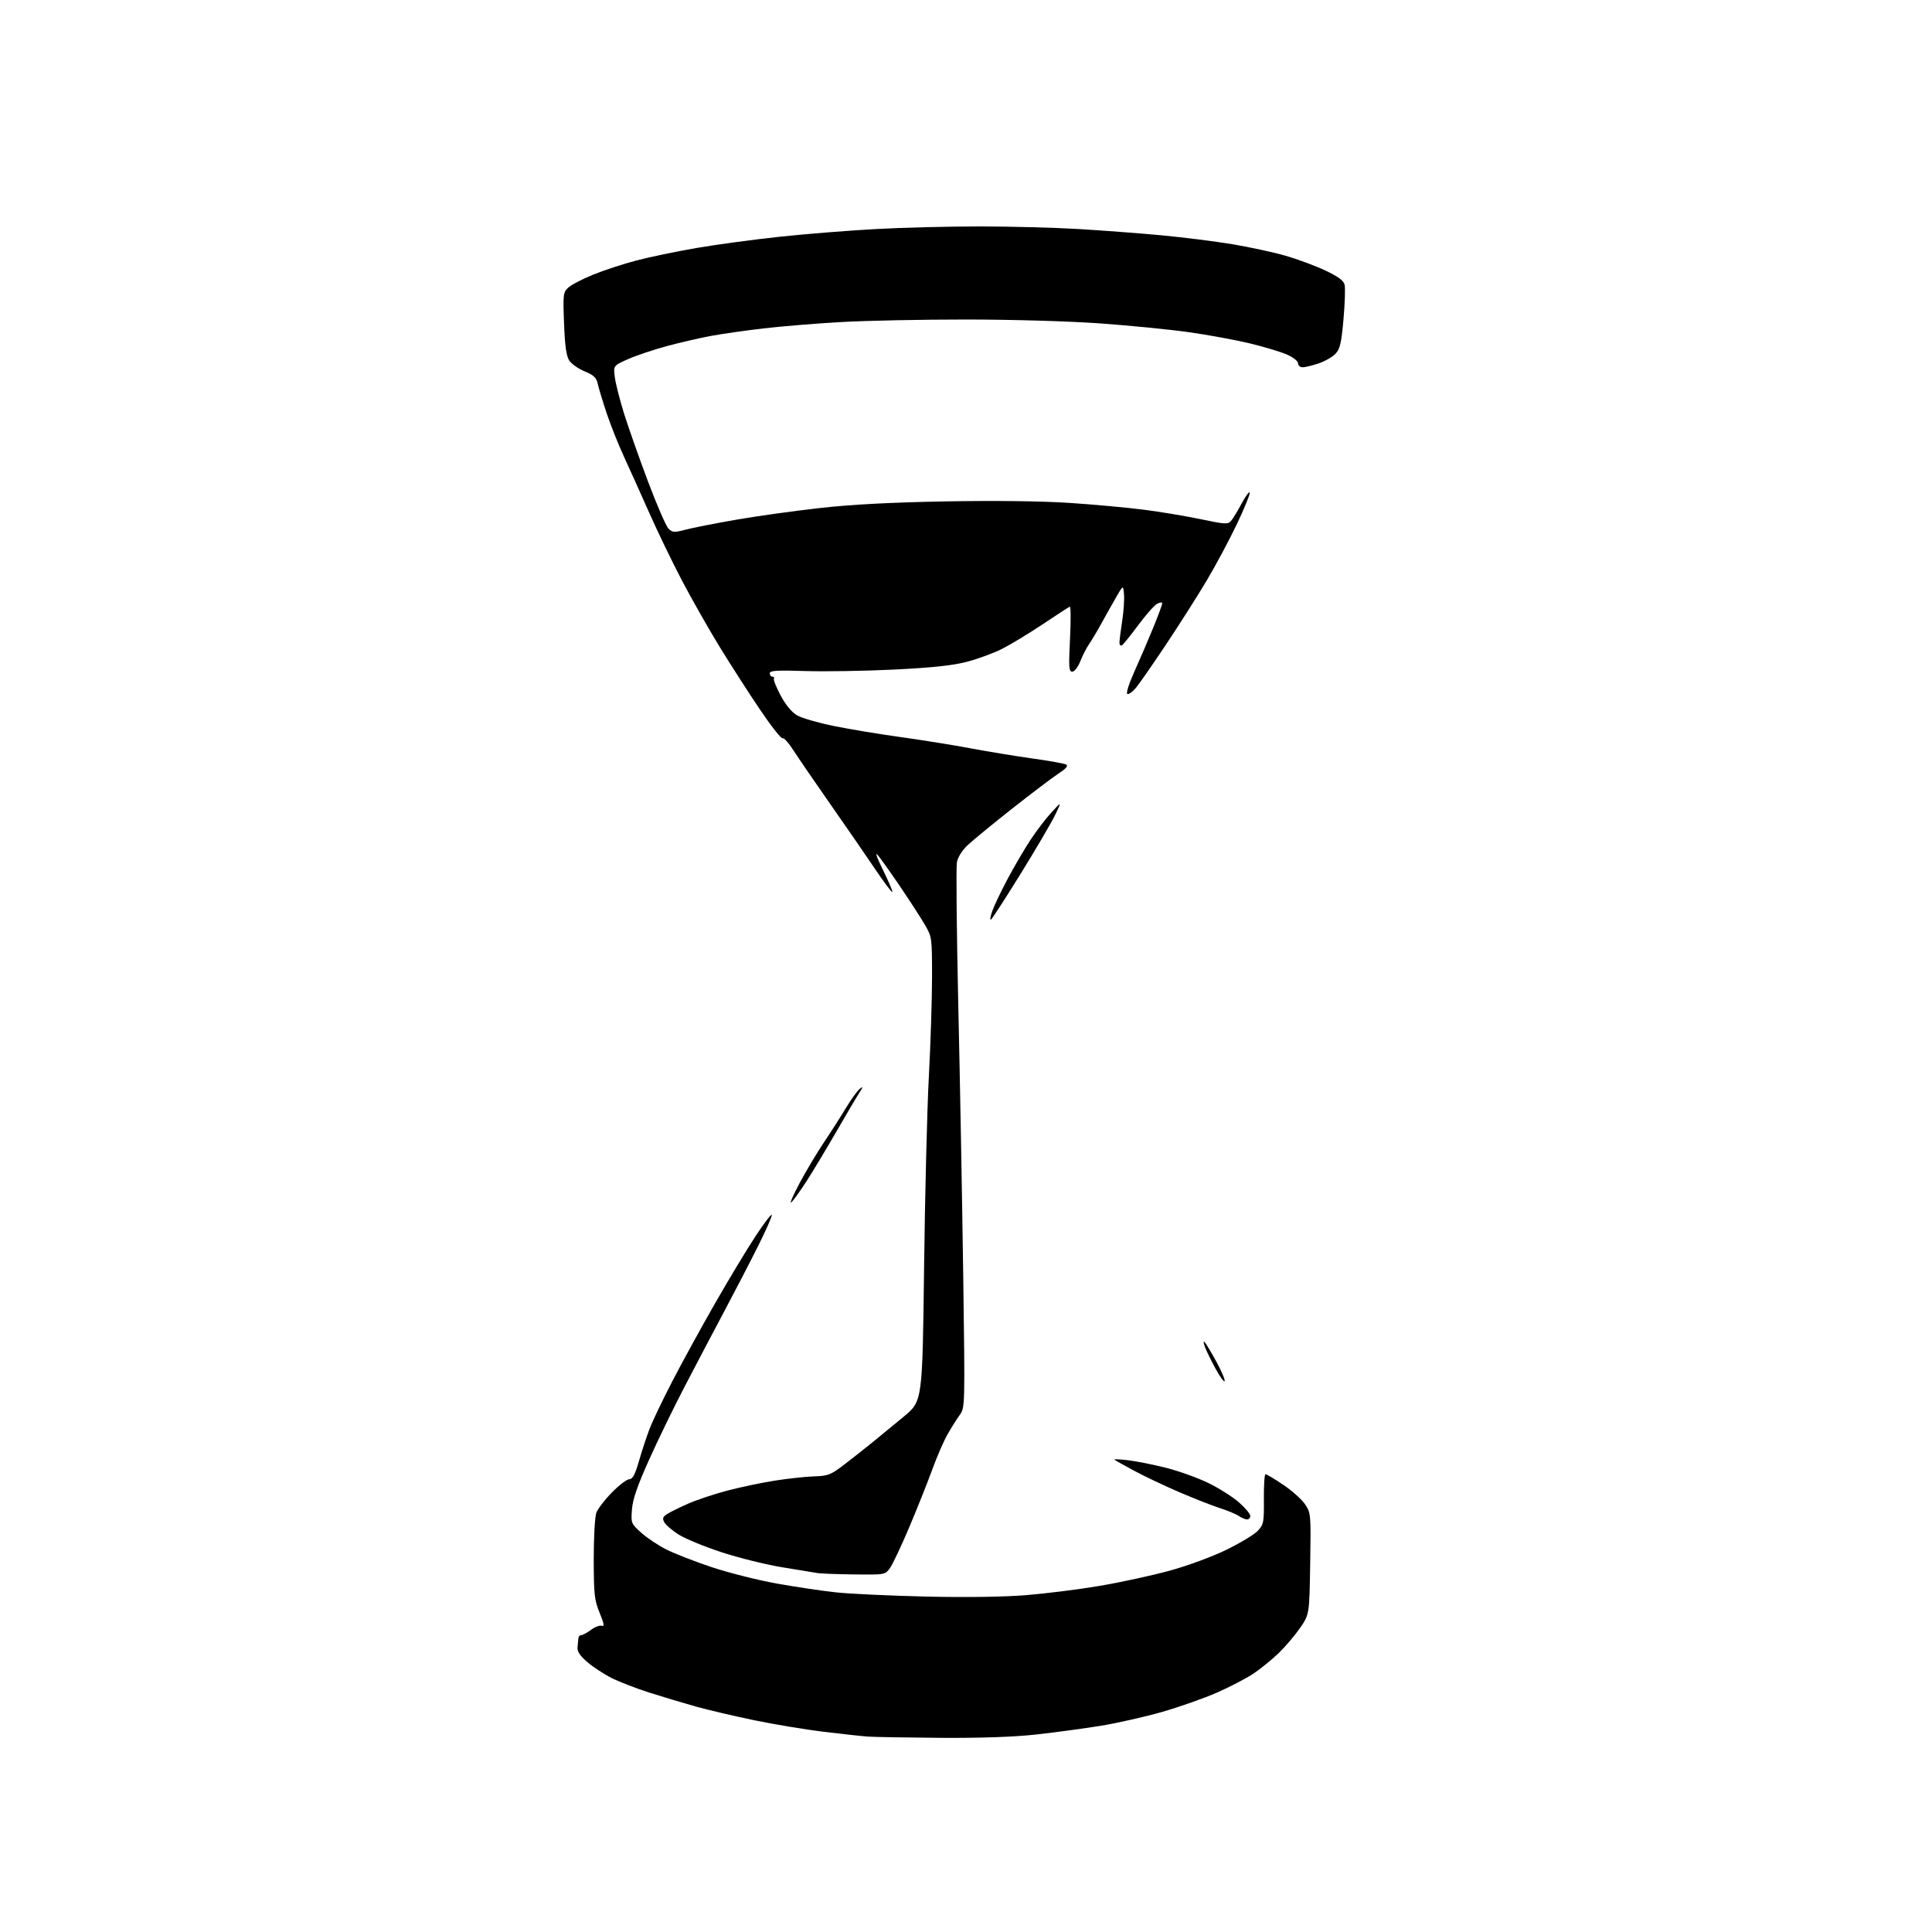 <?xml version="1.0" encoding="UTF-8" standalone="no"?>
<svg 
  version="1.1" 
  xmlns="http://www.w3.org/2000/svg" 
  xmlns:xlink="http://www.w3.org/1999/xlink" 
  xmlns:svg="http://www.w3.org/2000/svg"
  xmlns:rdf="http://www.w3.org/1999/02/22-rdf-syntax-ns#"
  xmlns:cc="http://creativecommons.org/ns#"
  xmlns:dc="http://purl.org/dc/elements/1.1/"
  viewBox="0 0 768 768"
  width="768"
  height="768"
>
<style>svg {background-color: white; }</style>"
<path stroke="none" fill="black" fill-rule="evenodd" d="M374.00,690.82C360.52,690.72 347.48,690.50 345.00,690.32C342.52,690.14 334.65,689.29 327.50,688.42C320.35,687.56 307.98,685.50 300.00,683.86C292.02,682.21 281.45,679.73 276.50,678.35C271.55,676.96 263.23,674.46 258.00,672.80C252.78,671.13 246.03,668.50 243.00,666.97C239.97,665.44 235.66,662.59 233.41,660.65C230.51,658.15 229.40,656.45 229.58,654.81C229.72,653.54 229.87,651.94 229.92,651.25C229.96,650.56 230.47,650.00 231.04,650.00C231.61,650.00 233.38,649.04 234.97,647.87C236.56,646.69 238.50,645.98 239.28,646.28C240.34,646.68 240.11,645.37 238.38,641.16C236.28,636.07 236.05,633.92 236.02,619.82C236.01,611.18 236.47,602.86 237.06,601.32C237.64,599.77 240.43,596.14 243.27,593.25C246.11,590.36 249.22,588.00 250.17,588.00C251.48,588.00 252.44,586.17 254.01,580.75C255.16,576.76 257.05,571.02 258.21,568.00C259.36,564.98 263.45,556.42 267.29,549.00C271.14,541.58 278.79,527.62 284.30,518.00C289.81,508.38 297.06,496.35 300.41,491.28C303.76,486.20 306.64,482.45 306.80,482.94C306.97,483.42 304.55,488.92 301.43,495.16C298.31,501.40 292.05,513.48 287.52,522.00C282.98,530.52 275.88,544.02 271.74,552.00C267.59,559.98 261.37,572.80 257.92,580.50C253.35,590.68 251.52,596.01 251.21,600.04C250.80,605.45 250.88,605.66 254.87,609.26C257.11,611.28 261.60,614.28 264.85,615.93C268.10,617.57 276.20,620.73 282.84,622.94C289.47,625.16 301.12,628.10 308.70,629.47C316.29,630.84 327.00,632.43 332.50,633.01C338.00,633.59 353.98,634.33 368.00,634.66C383.76,635.02 398.94,634.82 407.74,634.11C415.57,633.48 428.74,631.83 437.01,630.43C445.27,629.04 457.77,626.33 464.77,624.42C472.09,622.42 481.75,618.87 487.50,616.07C493.00,613.39 498.62,609.98 500.00,608.51C502.33,606.01 502.49,605.17 502.41,595.91C502.36,590.46 502.66,586.00 503.07,586.00C503.48,586.00 506.66,587.91 510.14,590.25C513.62,592.59 517.52,596.08 518.80,598.00C521.09,601.42 521.13,601.94 520.82,621.63C520.50,641.76 520.50,641.76 516.80,647.13C514.76,650.08 510.93,654.58 508.30,657.13C505.66,659.67 501.19,663.31 498.38,665.21C495.56,667.11 489.02,670.53 483.86,672.79C478.69,675.06 468.86,678.53 462.02,680.50C455.17,682.46 444.16,684.95 437.54,686.03C430.92,687.10 419.43,688.65 412.00,689.48C403.07,690.47 390.20,690.92 374.00,690.82zM339.68,625.86C332.98,625.79 326.38,625.54 325.00,625.32C323.62,625.10 317.23,624.05 310.80,622.99C304.36,621.93 293.56,619.24 286.80,617.03C280.03,614.81 272.39,611.66 269.80,610.03C267.22,608.39 264.64,606.19 264.07,605.13C263.24,603.57 263.47,602.94 265.27,601.80C266.50,601.03 270.23,599.19 273.57,597.72C276.91,596.25 283.89,593.92 289.07,592.55C294.26,591.18 302.77,589.39 308.00,588.57C313.23,587.75 320.26,586.99 323.63,586.88C329.23,586.70 330.26,586.29 335.73,582.09C339.02,579.57 344.00,575.64 346.81,573.36C349.61,571.08 355.23,566.47 359.29,563.10C366.68,556.99 366.68,556.99 367.33,504.25C367.68,475.24 368.54,440.93 369.23,428.00C369.93,415.07 370.49,397.30 370.50,388.50C370.50,372.63 370.48,372.46 367.58,367.50C365.98,364.75 361.61,358.00 357.88,352.50C354.15,347.00 350.15,341.38 349.00,340.00C347.72,338.48 348.50,340.76 351.01,345.85C353.28,350.45 354.94,354.39 354.72,354.61C354.50,354.83 351.35,350.63 347.73,345.26C344.11,339.89 336.11,328.30 329.95,319.50C323.80,310.70 317.23,301.12 315.36,298.20C313.49,295.29 311.56,293.15 311.07,293.46C310.58,293.76 306.60,288.72 302.23,282.25C297.85,275.79 290.64,264.58 286.20,257.35C281.77,250.12 274.98,238.19 271.13,230.85C267.28,223.51 261.44,211.43 258.15,204.00C254.86,196.57 250.33,186.52 248.09,181.66C245.84,176.80 242.71,168.92 241.12,164.16C239.54,159.40 237.95,154.15 237.59,152.50C237.08,150.12 236.01,149.11 232.42,147.63C229.92,146.60 227.17,144.66 226.29,143.31C225.12,141.54 224.56,137.53 224.22,128.60C223.77,117.06 223.87,116.20 225.86,114.35C227.02,113.26 231.47,110.95 235.74,109.20C240.01,107.46 247.78,104.91 253.00,103.54C258.23,102.17 269.02,99.93 277.00,98.56C284.98,97.18 300.05,95.16 310.50,94.05C320.95,92.95 338.05,91.59 348.50,91.03C358.95,90.46 377.40,90.01 389.50,90.01C401.60,90.02 419.15,90.47 428.50,91.03C437.85,91.58 452.70,92.70 461.50,93.52C470.30,94.34 483.10,95.95 489.94,97.09C496.78,98.24 506.23,100.28 510.94,101.63C515.65,102.98 522.75,105.61 526.71,107.47C531.94,109.93 534.09,111.51 534.50,113.18C534.81,114.46 534.62,120.63 534.06,126.91C533.22,136.35 532.68,138.71 530.90,140.61C529.72,141.87 526.70,143.60 524.20,144.45C521.69,145.30 518.82,146.00 517.82,146.00C516.82,146.00 516.00,145.30 516.00,144.44C516.00,143.57 514.10,142.05 511.66,140.97C509.27,139.91 502.63,137.91 496.91,136.52C491.18,135.14 480.17,133.11 472.43,132.03C464.69,130.94 448.72,129.37 436.93,128.53C424.69,127.67 401.94,127.01 383.86,127.01C366.46,127.00 344.18,127.46 334.36,128.02C324.54,128.57 310.65,129.71 303.50,130.55C296.35,131.38 286.90,132.73 282.50,133.55C278.10,134.37 270.23,136.19 265.00,137.60C259.77,139.01 252.87,141.33 249.65,142.76C243.79,145.37 243.79,145.37 244.41,150.01C244.75,152.56 246.41,159.09 248.10,164.50C249.80,169.92 254.07,182.03 257.59,191.40C261.12,200.78 264.79,209.22 265.75,210.16C267.32,211.70 268.02,211.74 272.58,210.54C275.37,209.80 284.43,208.02 292.72,206.58C301.01,205.14 316.05,203.04 326.15,201.92C338.73,200.52 354.41,199.70 376.00,199.31C395.52,198.96 414.16,199.19 425.00,199.90C434.62,200.54 447.90,201.75 454.50,202.59C461.10,203.43 471.34,205.14 477.26,206.38C487.00,208.43 488.14,208.50 489.36,207.07C490.10,206.21 492.00,203.09 493.57,200.15C495.14,197.20 496.59,195.26 496.78,195.84C496.97,196.41 494.71,201.97 491.75,208.19C488.79,214.41 483.40,224.52 479.76,230.65C476.11,236.78 468.82,248.25 463.55,256.15C458.28,264.04 452.90,271.79 451.60,273.37C450.29,274.95 448.75,276.08 448.16,275.87C447.53,275.65 448.74,271.84 451.14,266.50C453.36,261.55 456.72,253.73 458.59,249.12C460.47,244.52 462.00,240.34 462.00,239.84C462.00,239.34 461.09,239.42 459.97,240.02C458.85,240.61 455.48,244.43 452.48,248.49C449.47,252.55 446.56,256.15 446.01,256.50C445.45,256.84 445.00,256.39 445.00,255.50C445.00,254.61 445.48,250.79 446.06,247.02C446.65,243.24 446.99,238.43 446.81,236.33C446.50,232.50 446.50,232.50 443.63,237.50C442.05,240.25 439.39,244.97 437.73,248.00C436.06,251.03 433.89,254.65 432.92,256.06C431.94,257.46 430.38,260.50 429.46,262.81C428.50,265.20 427.12,267.00 426.24,267.00C424.89,267.00 424.78,265.34 425.35,253.91C425.72,246.72 425.66,240.98 425.23,241.16C424.80,241.35 419.96,244.50 414.47,248.16C408.99,251.82 401.73,256.22 398.34,257.93C394.96,259.64 388.66,261.95 384.34,263.08C378.69,264.55 370.63,265.41 355.50,266.16C343.95,266.73 328.09,266.99 320.25,266.75C308.71,266.38 306.00,266.55 306.00,267.65C306.00,268.39 306.48,269.00 307.06,269.00C307.64,269.00 307.90,269.35 307.64,269.78C307.37,270.20 308.58,273.23 310.33,276.49C312.35,280.27 314.72,283.13 316.86,284.37C318.71,285.44 325.30,287.34 331.51,288.61C337.73,289.87 349.70,291.85 358.12,293.02C366.55,294.18 379.10,296.20 386.03,297.51C392.96,298.81 404.00,300.62 410.56,301.53C417.13,302.44 423.09,303.51 423.81,303.92C424.73,304.43 423.82,305.50 420.81,307.47C418.44,309.02 410.20,315.26 402.50,321.32C394.80,327.39 386.82,333.94 384.76,335.87C382.45,338.04 380.77,340.70 380.38,342.80C380.03,344.68 380.28,370.35 380.94,399.86C381.61,429.36 382.48,477.35 382.89,506.50C383.62,559.50 383.62,559.50 381.48,562.50C380.29,564.15 378.11,567.64 376.62,570.25C375.13,572.87 372.40,579.17 370.55,584.25C368.70,589.34 364.62,599.58 361.48,607.00C358.35,614.42 354.90,621.74 353.82,623.25C351.86,626.00 351.86,626.00 339.68,625.86zM495.72,604.00C495.02,604.00 493.56,603.39 492.47,602.64C491.39,601.90 488.02,600.49 485.00,599.52C481.98,598.55 474.77,595.72 469.00,593.25C463.23,590.78 455.12,586.94 451.00,584.73C446.88,582.52 443.27,580.50 443.00,580.23C442.73,579.97 445.20,580.08 448.50,580.47C451.80,580.87 458.61,582.24 463.63,583.51C468.66,584.78 476.20,587.50 480.39,589.54C484.58,591.59 490.04,595.04 492.51,597.22C494.98,599.39 497.00,601.81 497.00,602.58C497.00,603.36 496.43,604.00 495.72,604.00zM486.83,549.01C486.64,549.58 485.06,547.45 483.31,544.27C481.57,541.10 479.63,537.15 479.01,535.50C478.38,533.85 478.31,532.95 478.85,533.50C479.38,534.05 481.47,537.53 483.50,541.24C485.52,544.95 487.02,548.44 486.83,549.01zM314.53,477.98C313.77,478.61 315.27,475.15 317.85,470.31C320.44,465.46 324.83,458.12 327.60,454.00C330.37,449.88 334.29,443.74 336.31,440.38C338.34,437.01 340.77,433.63 341.73,432.88C343.21,431.70 343.19,431.93 341.53,434.50C340.46,436.15 336.34,443.12 332.37,450.00C328.40,456.88 323.07,465.73 320.53,469.67C317.98,473.61 315.28,477.35 314.53,477.98zM393.92,365.55C393.45,365.84 393.68,364.34 394.43,362.20C395.18,360.07 397.93,354.31 400.53,349.41C403.14,344.51 407.22,337.54 409.60,333.92C411.98,330.30 415.76,325.35 418.00,322.92C422.07,318.50 422.07,318.50 419.41,324.00C417.95,327.02 411.81,337.49 405.77,347.26C399.73,357.02 394.40,365.25 393.92,365.55z" />

</svg>